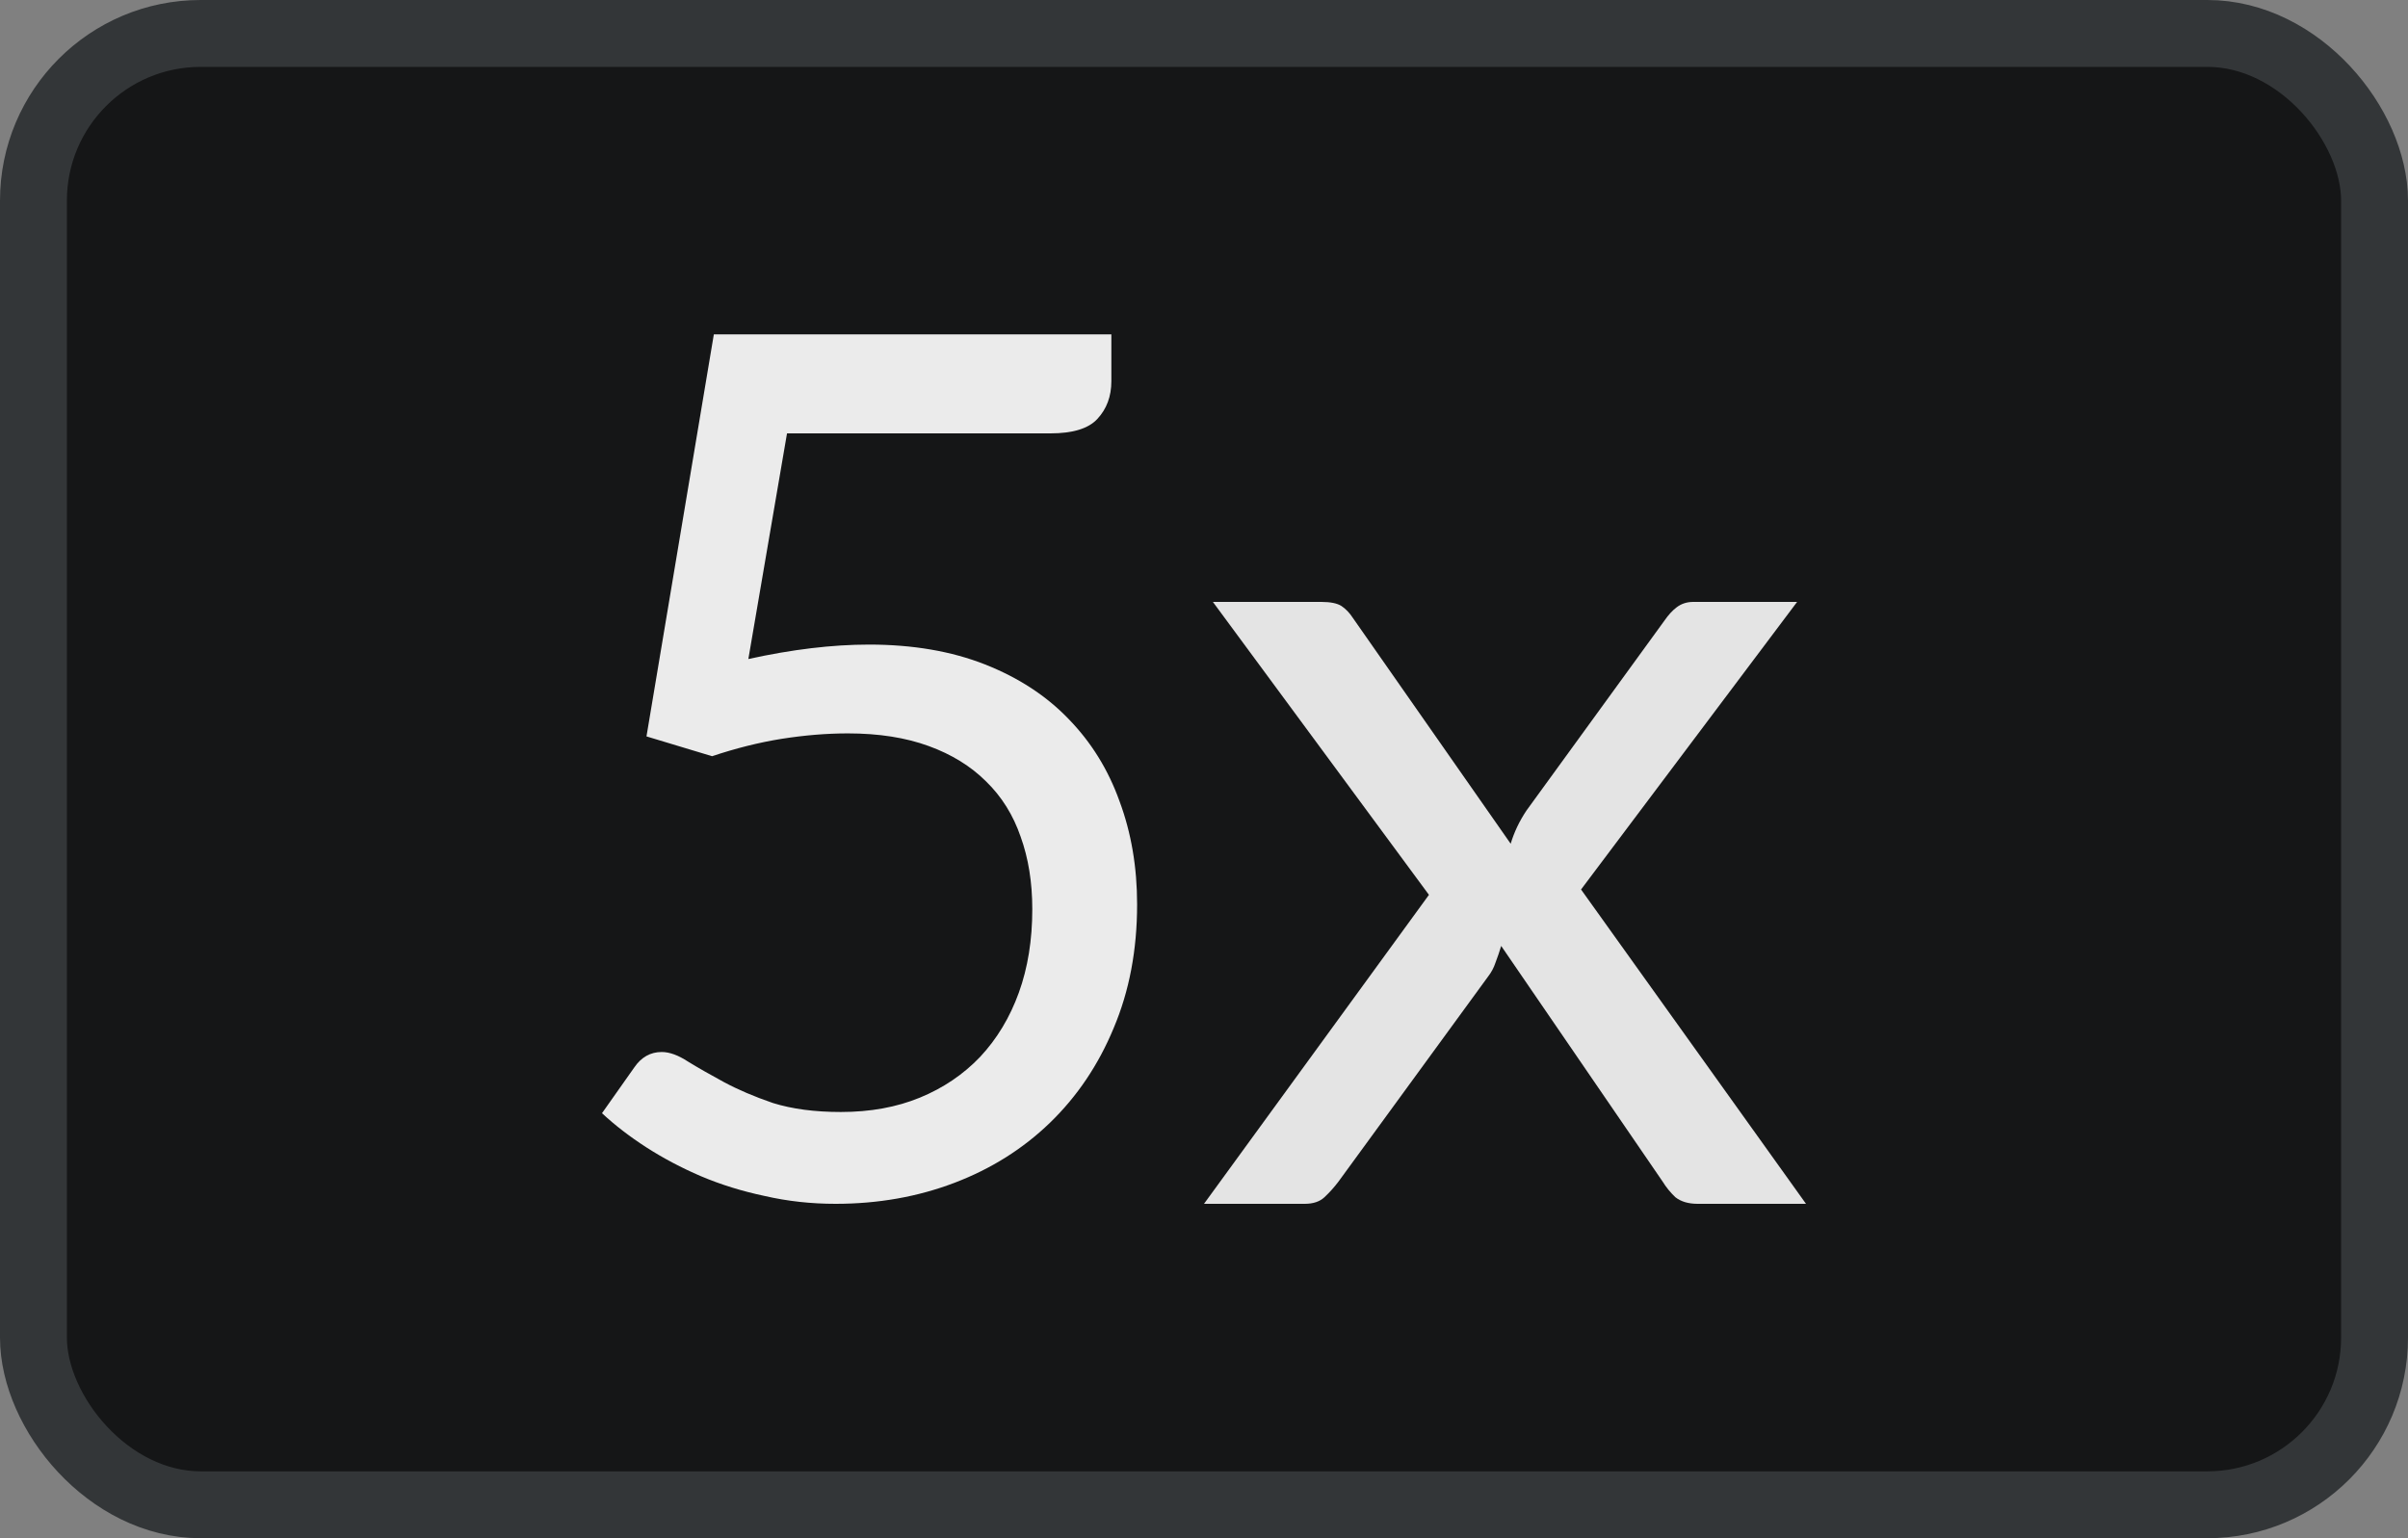 <svg width="36" height="23" viewBox="0 0 36 23" fill="none" xmlns="http://www.w3.org/2000/svg">
<rect x="0" y="0" width="36" height="23" fill="#808080" stroke="none"/>
<rect x="0.5" y="0.5" width="35" height="22" rx="2.5" fill="#151617"/>
<rect x="0.5" y="0.5" width="35" height="22" rx="2.5" stroke="#333638"/>
<path d="M11.188 9.854C11.842 9.71 12.443 9.638 12.991 9.638C13.645 9.638 14.223 9.737 14.724 9.934C15.226 10.132 15.643 10.404 15.976 10.751C16.314 11.098 16.568 11.508 16.737 11.98C16.913 12.453 17 12.967 17 13.523C17 14.205 16.883 14.821 16.65 15.371C16.422 15.922 16.104 16.394 15.696 16.789C15.293 17.178 14.818 17.477 14.269 17.686C13.721 17.895 13.128 18 12.492 18C12.125 18 11.772 17.961 11.433 17.883C11.095 17.812 10.777 17.713 10.479 17.587C10.188 17.462 9.916 17.318 9.665 17.157C9.414 16.995 9.193 16.825 9 16.645L9.481 15.963C9.586 15.808 9.724 15.73 9.893 15.73C10.009 15.73 10.141 15.778 10.287 15.874C10.432 15.963 10.611 16.065 10.821 16.179C11.031 16.292 11.276 16.397 11.556 16.493C11.842 16.582 12.18 16.627 12.571 16.627C13.009 16.627 13.403 16.556 13.753 16.412C14.103 16.268 14.403 16.065 14.654 15.802C14.905 15.533 15.098 15.213 15.232 14.842C15.366 14.471 15.433 14.055 15.433 13.595C15.433 13.194 15.375 12.832 15.258 12.509C15.147 12.186 14.975 11.911 14.742 11.684C14.514 11.457 14.228 11.28 13.884 11.155C13.54 11.029 13.137 10.966 12.676 10.966C12.361 10.966 12.031 10.993 11.687 11.047C11.349 11.101 11.002 11.188 10.646 11.307L9.665 11.011L10.672 5H16.615V5.7C16.615 5.927 16.545 6.115 16.405 6.265C16.271 6.409 16.037 6.48 15.705 6.48H11.766L11.188 9.854Z" fill="#EBEBEB"/>
<path d="M27 18H25.38C25.241 18 25.131 17.967 25.048 17.902C24.973 17.831 24.91 17.754 24.859 17.671L22.443 14.144C22.418 14.227 22.39 14.31 22.358 14.393C22.333 14.47 22.295 14.541 22.244 14.606L20.008 17.671C19.945 17.754 19.876 17.831 19.8 17.902C19.73 17.967 19.633 18 19.506 18H18L21.363 13.38L18.133 9H19.753C19.892 9 19.993 9.021 20.056 9.062C20.119 9.104 20.176 9.163 20.226 9.24L22.585 12.616C22.636 12.444 22.715 12.278 22.822 12.118L24.887 9.275C24.944 9.193 25.004 9.127 25.067 9.08C25.137 9.027 25.219 9 25.314 9H26.867L23.637 13.3L27 18Z" fill="#E4E4E4"/>
</svg>
